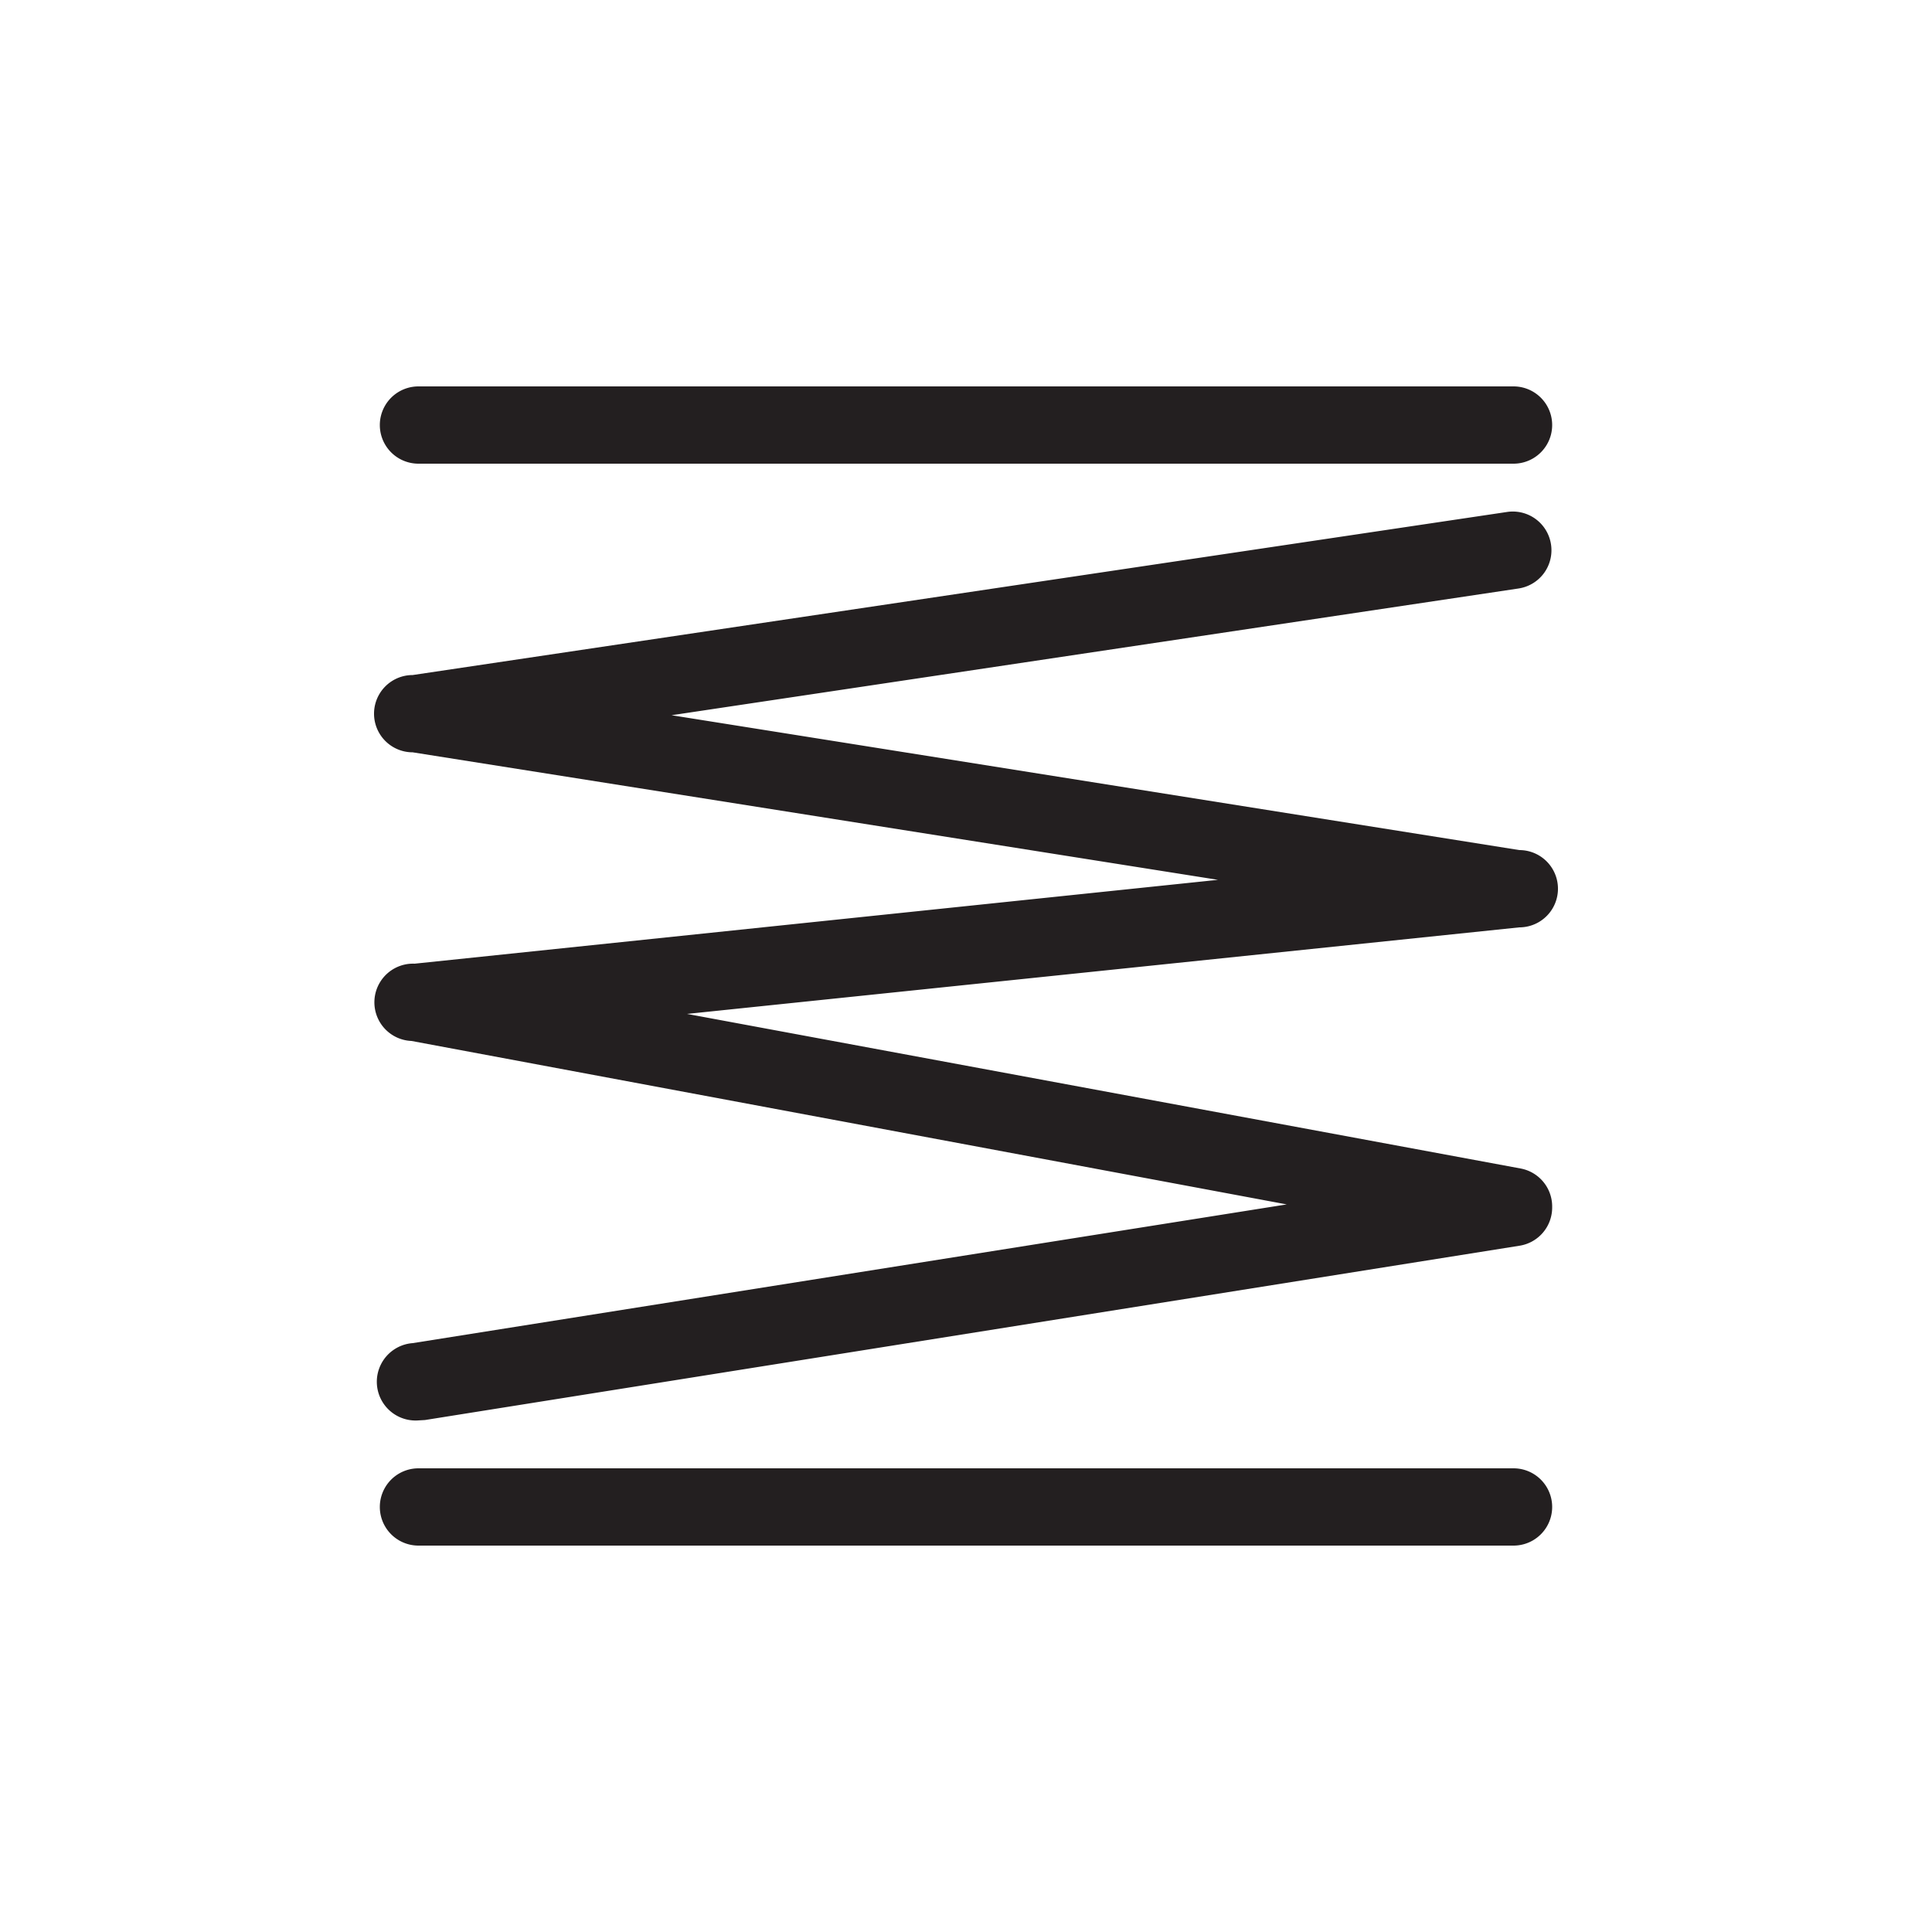 <svg id="Camada_1" data-name="Camada 1" xmlns="http://www.w3.org/2000/svg" viewBox="0 0 50 50"><defs><style>.cls-1{fill:#231f20;}</style></defs><title>Icons</title><path class="cls-1" d="M39.17,12H10.83a1,1,0,0,1,0-2H39.17a1,1,0,0,1,0,2Z"/><path class="cls-1" d="M39.17,40H10.83a1,1,0,1,1,0-2H39.17a1,1,0,0,1,0,2Z"/><path class="cls-1" d="M10.83,36.76a1,1,0,0,1-.15-2L33.3,31.17,10.65,26.94a1,1,0,0,1,.08-2l20.79-2.17L10.68,19.47a1,1,0,0,1,0-2L39,13.25a1,1,0,0,1,1.14.84,1,1,0,0,1-.84,1.14L17.38,18.51,39.32,22a1,1,0,0,1,0,2L17.78,26.24l21.57,4a1,1,0,0,1,.82,1,1,1,0,0,1-.85,1L11,36.75Z"/></svg>